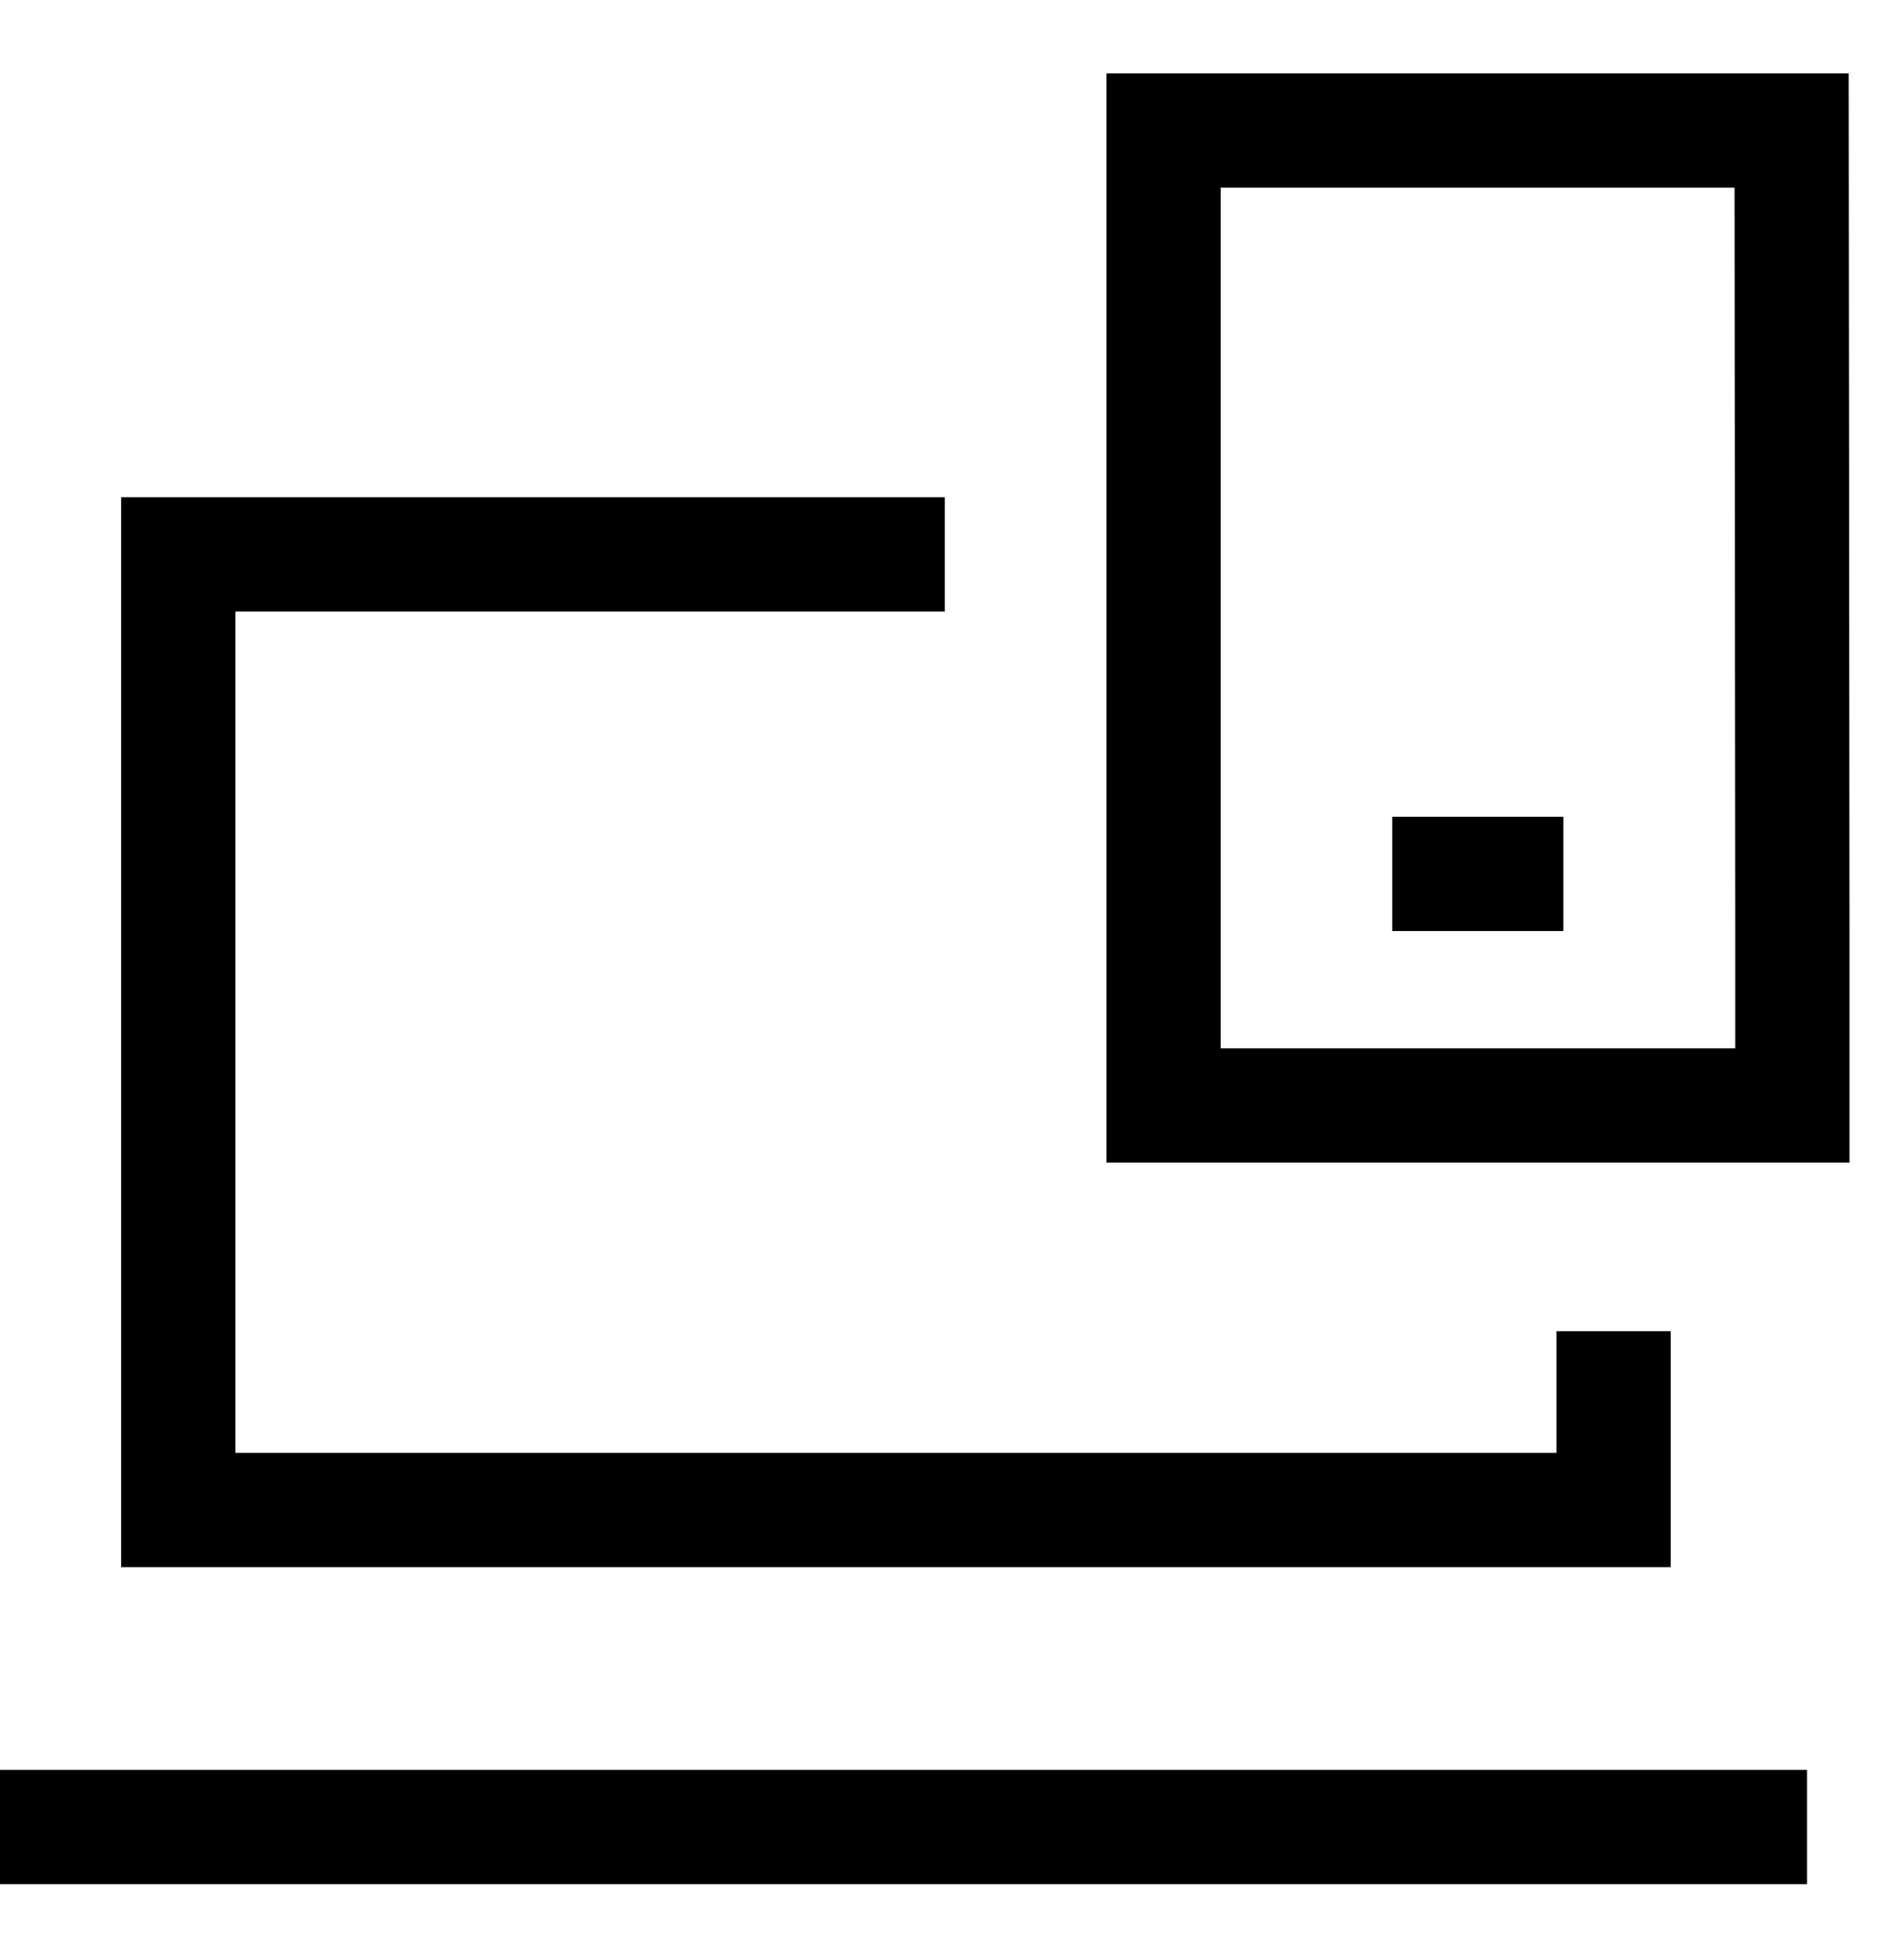 <svg width="50" height="51" viewBox="0 0 50 51" fill="none" xmlns="http://www.w3.org/2000/svg">
<path d="M42.374 34.941V39.634H4.68V14.552H24.811" stroke="black" stroke-width="3" stroke-miterlimit="10"/>
<path d="M0 47.955H47.453" stroke="black" stroke-width="3" stroke-miterlimit="10"/>
<path d="M36.562 22.938H41.054" stroke="black" stroke-width="3"/>
<path d="M47.069 24.501L47.049 3.426H30.555V29.016H47.069V24.501Z" stroke="black" stroke-width="3" stroke-miterlimit="10"/>
</svg>
